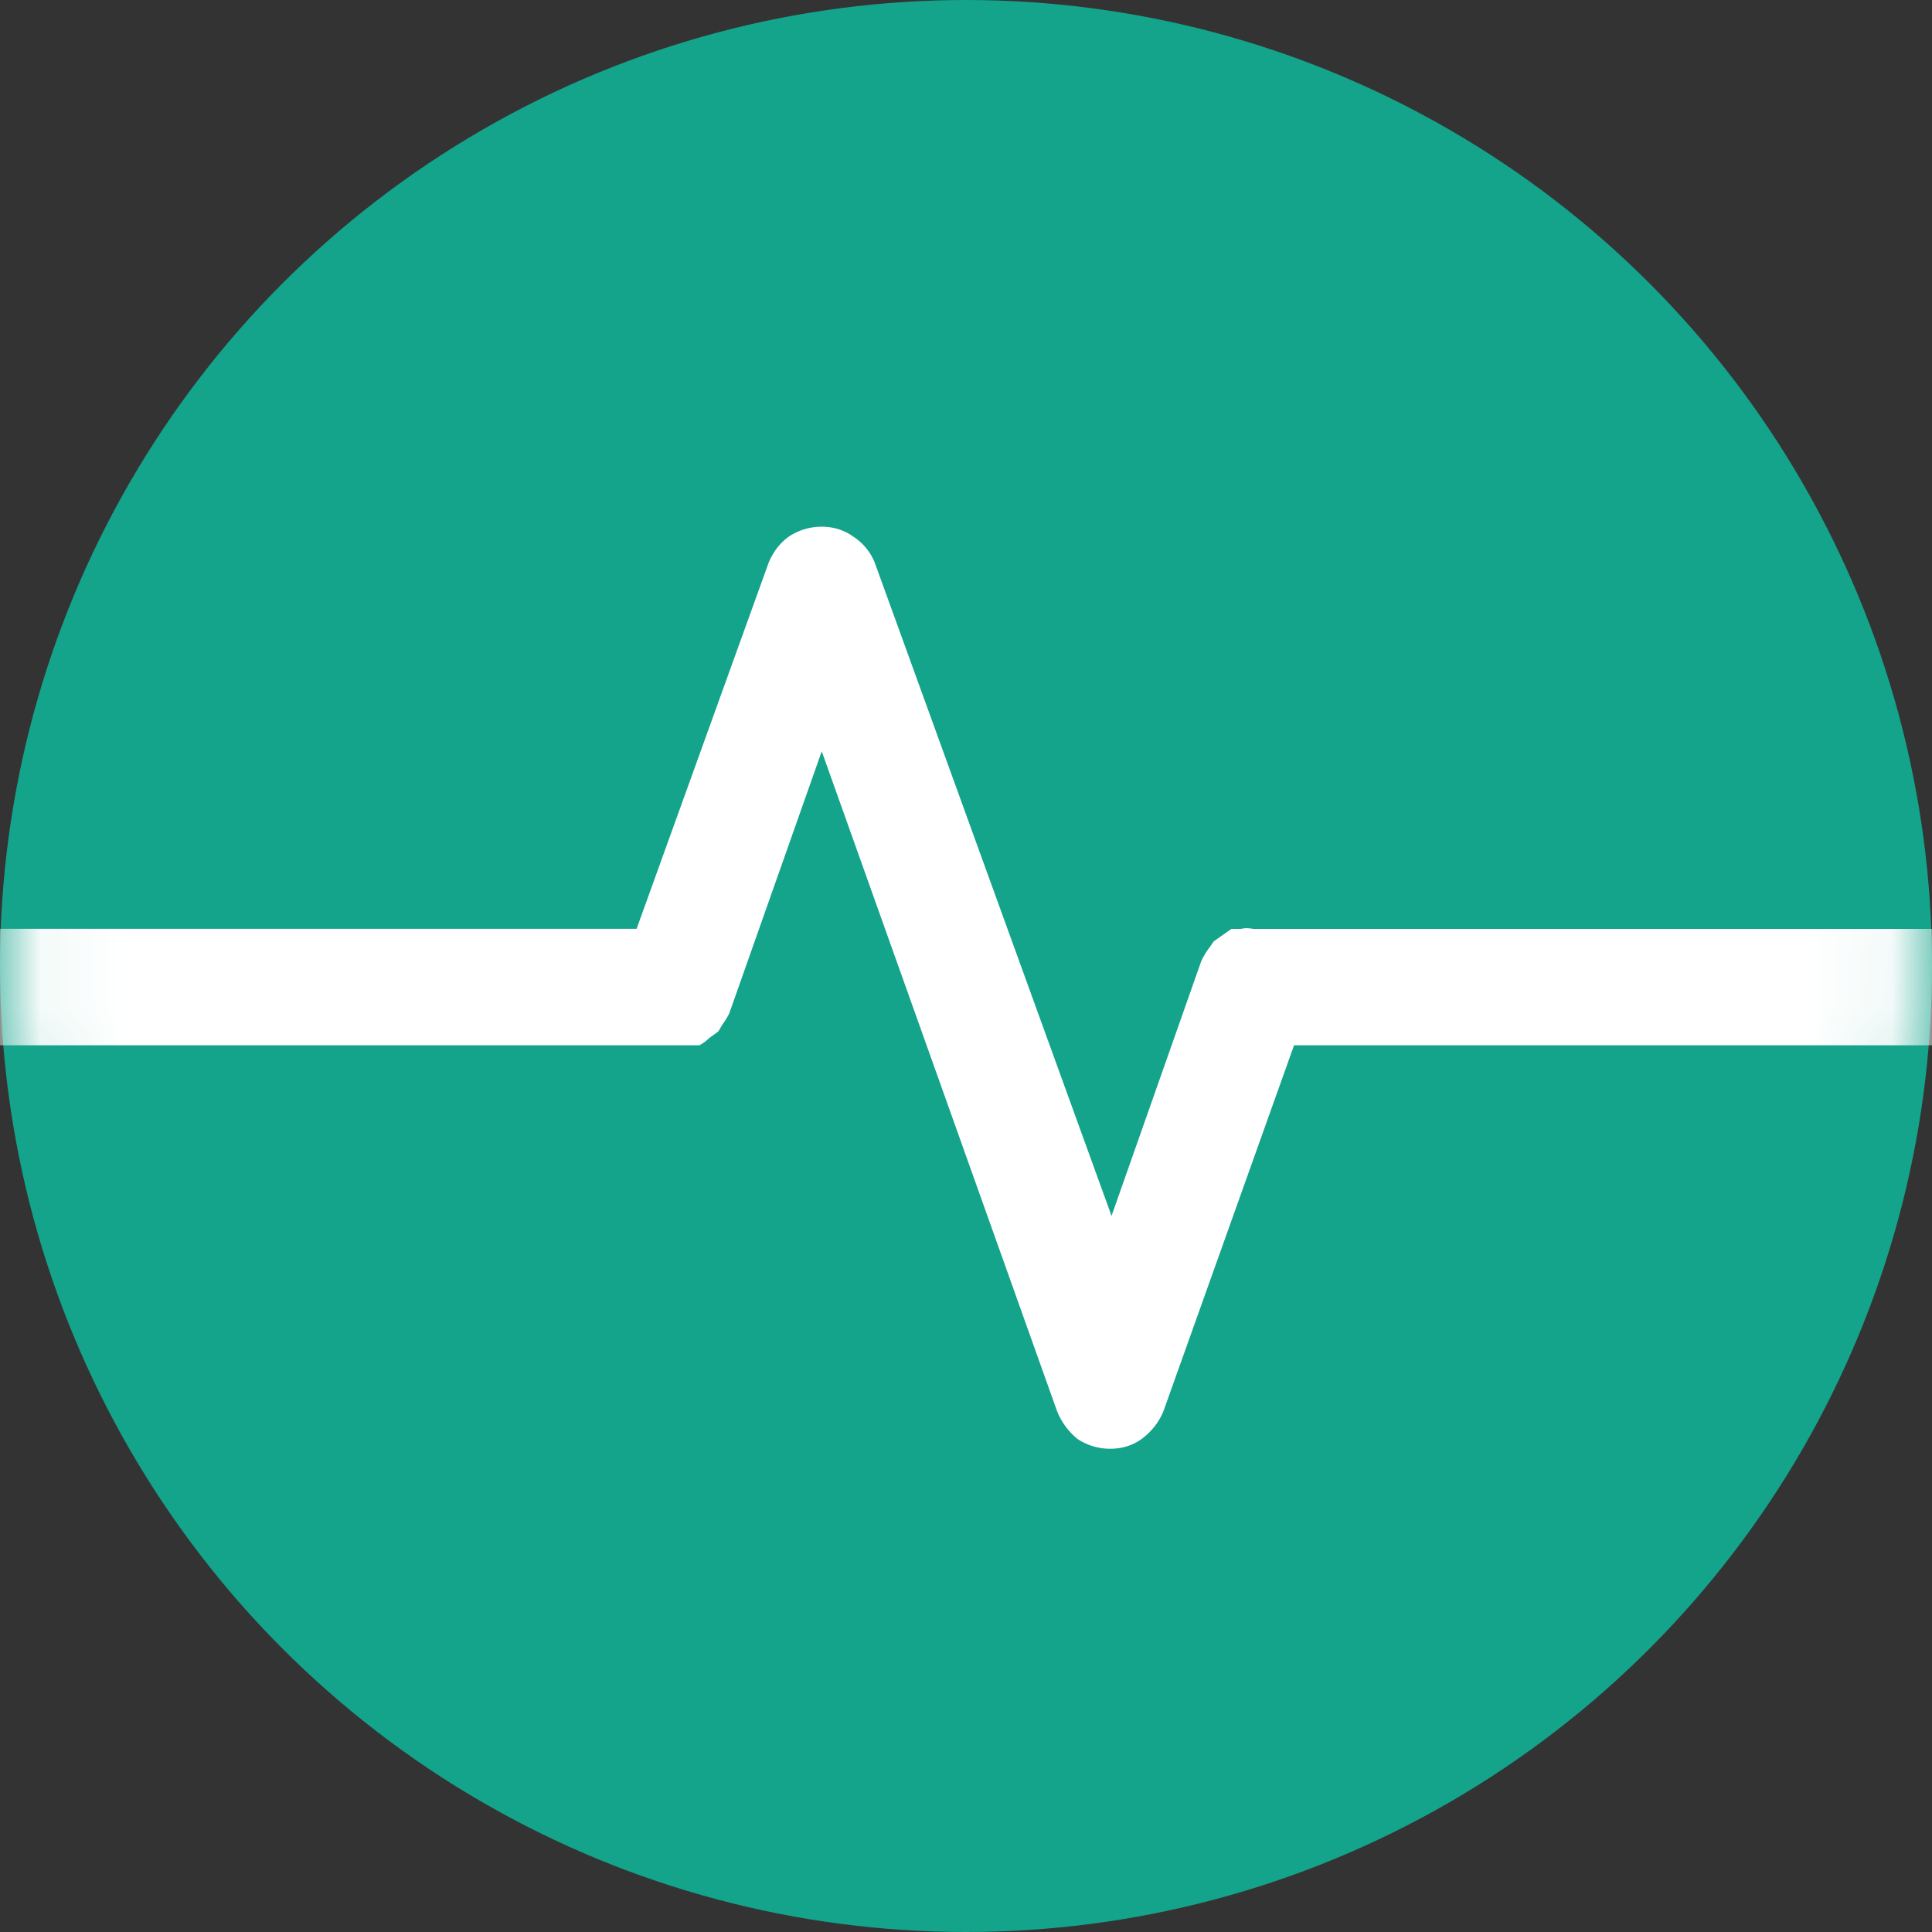 <svg xmlns="http://www.w3.org/2000/svg" fill="none" viewBox="0 0 24 24">
  <rect x="0" y="0" width="24" height="24" fill="#333333" stroke="none"/>
  <circle cx="12" cy="12" r="12" fill="#14A38B"/>
  <mask id="a" width="24" height="24" x="0" y="0" maskUnits="userSpaceOnUse">
    <circle cx="12" cy="12" r="12" fill="#14A38B"/>
  </mask>
  <g mask="url(#a)">
    <path fill="#fff" d="M28.199 11.539H15.567c-.056-.011-.107-.011-.152 0h-.118l-.22.155a2.854 2.854 0 01-.085.121 1.111 1.111 0 00-.068.12l-1.116 3.169-2.941-8.113a.694.694 0 00-.27-.327c-.113-.08-.242-.121-.389-.121a.731.731 0 00-.406.121c-.113.08-.197.19-.254.327l-1.64 4.547H-4.199c-.192 0-.361.075-.507.224-.135.138-.203.304-.203.499 0 .195.068.367.203.517.146.138.315.207.507.207H8.687a.451.451 0 00.118-.086l.118-.086.051-.086a.914.914 0 00.085-.138l1.149-3.256 2.924 8.199a.853.853 0 00.254.344.731.731 0 00.406.121c.146 0 .276-.04.389-.121.124-.092.214-.207.271-.344l1.623-4.547h12.125c.192 0 .355-.069.49-.207.146-.149.22-.322.22-.517 0-.195-.073-.362-.22-.499-.135-.149-.299-.224-.49-.224z"/>
  </g>
</svg>
